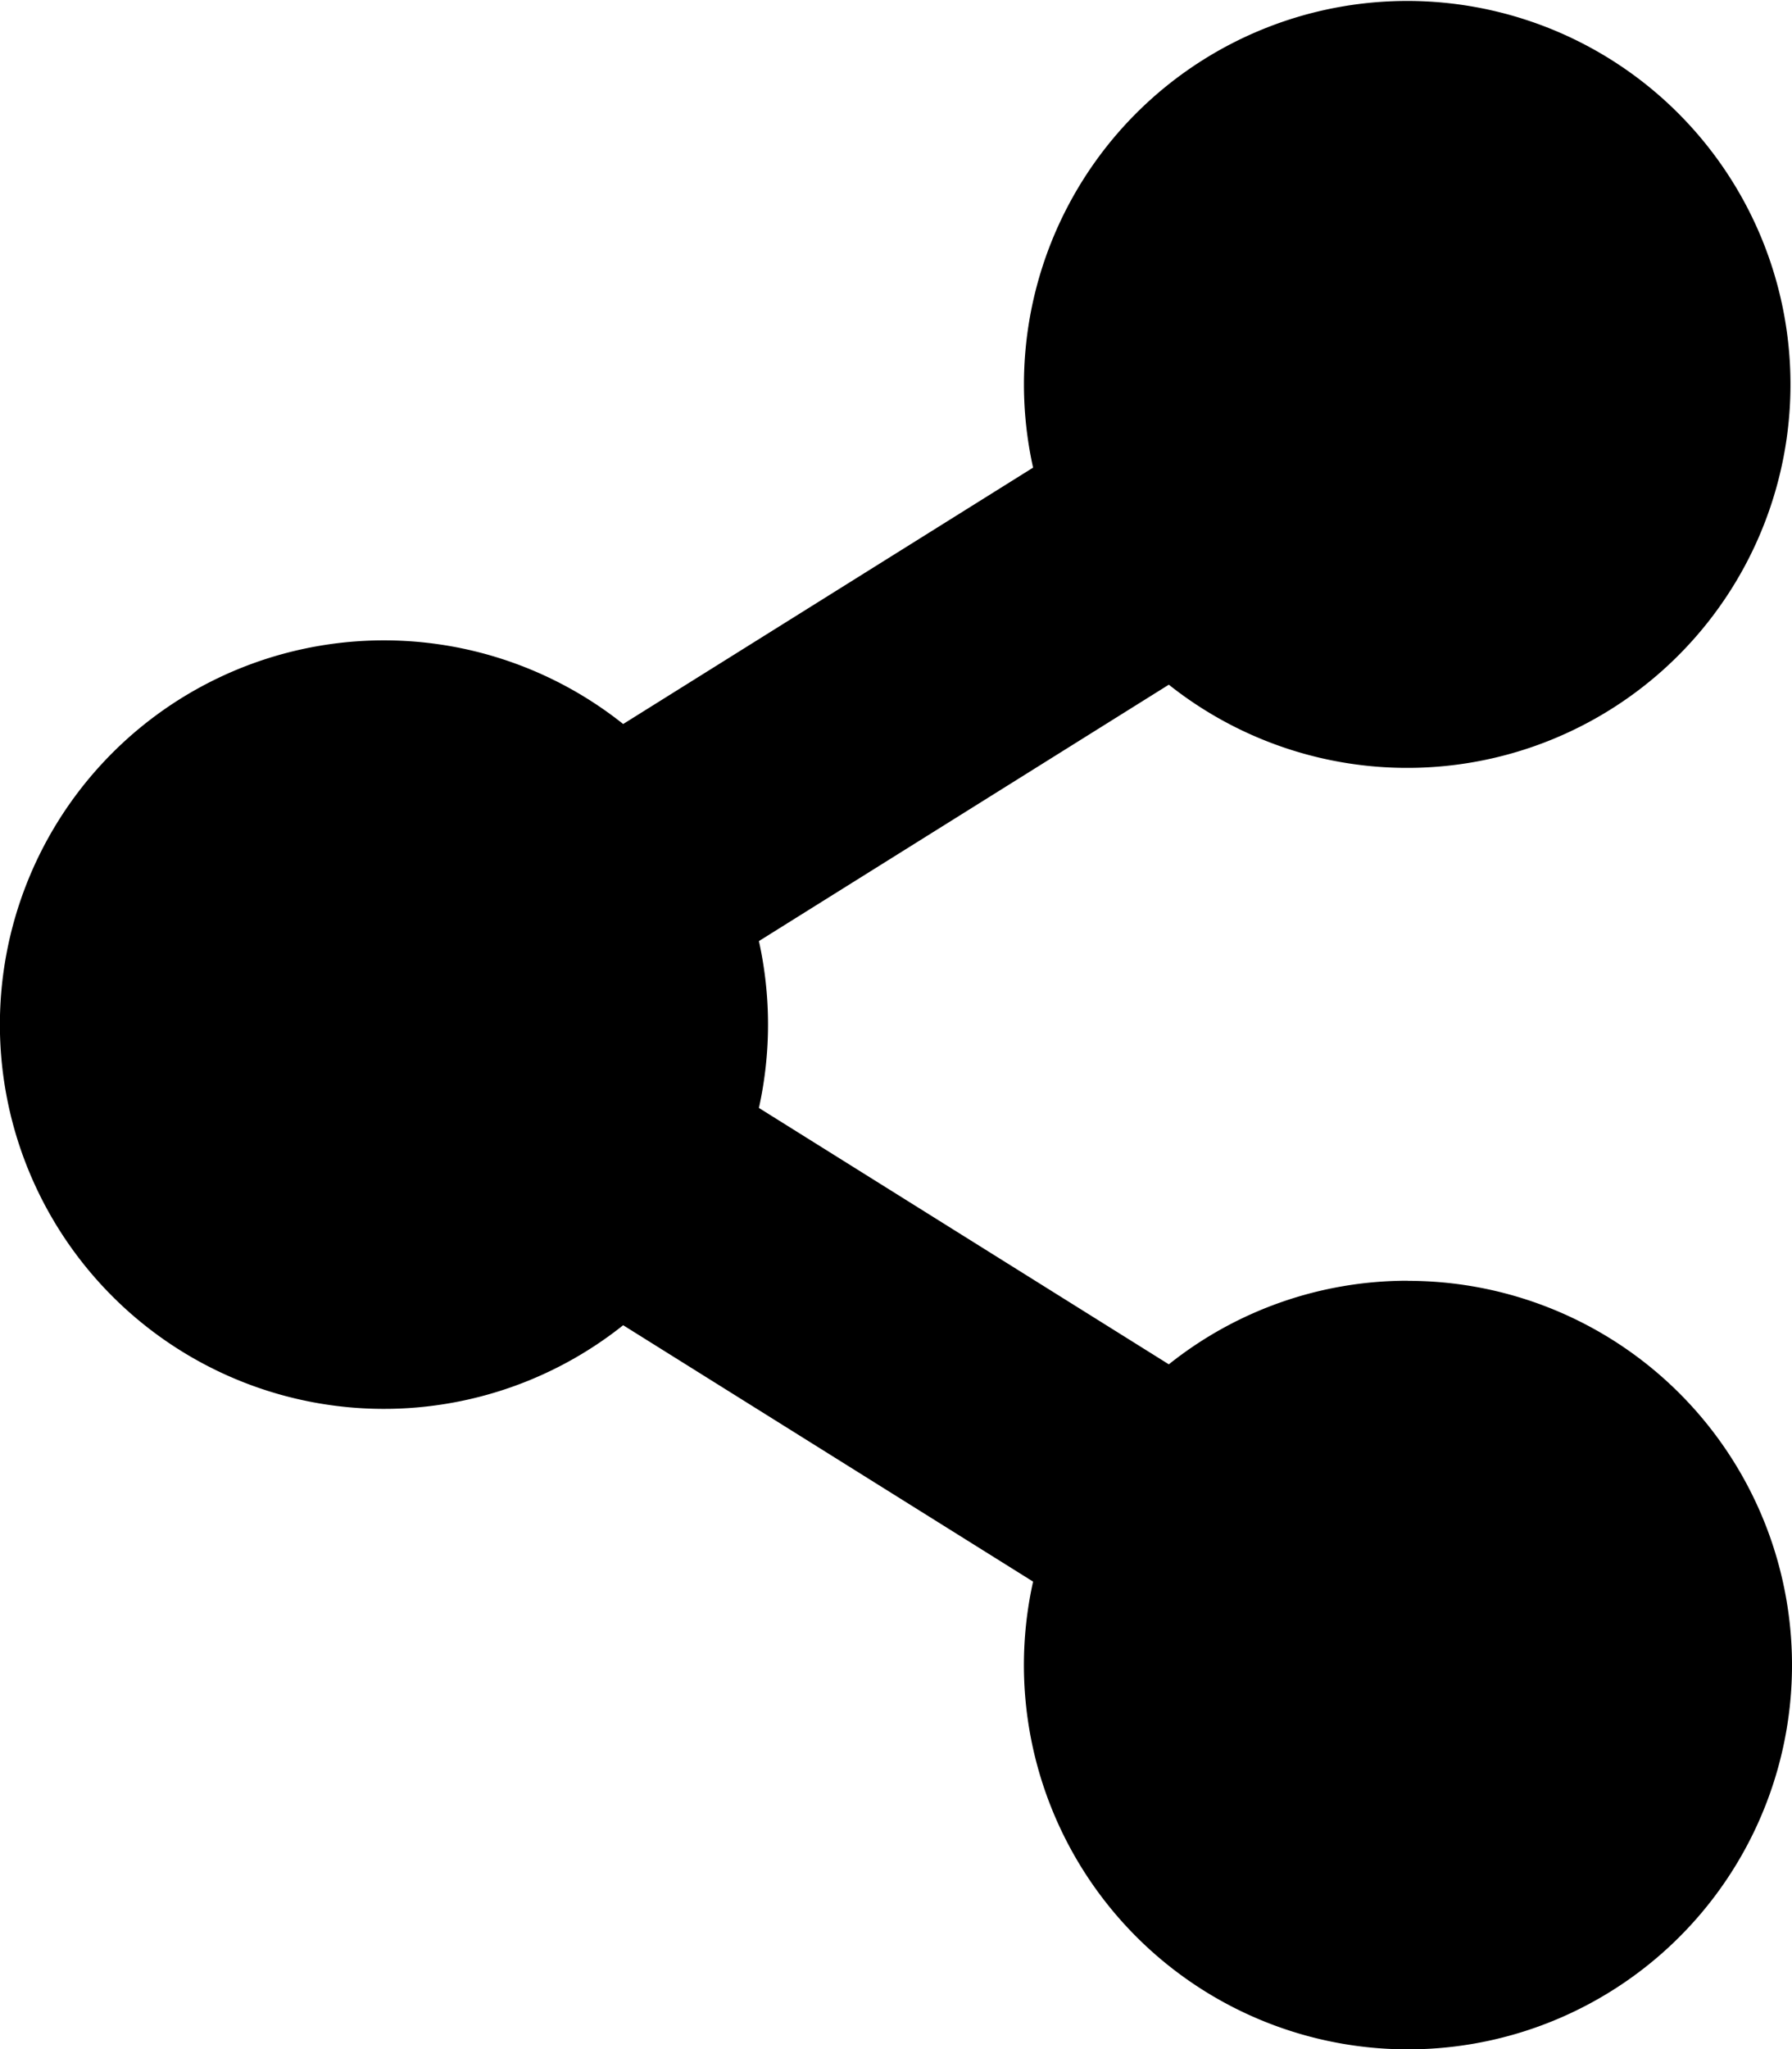 <svg xmlns="http://www.w3.org/2000/svg" width="16" height="18.286" viewBox="0 0 16 18.286">
  <path id="Icon_awesome-share-alt" data-name="Icon awesome-share-alt" d="M12.571,11.429a3.414,3.414,0,0,0-2.135.746L6.776,9.887a3.448,3.448,0,0,0,0-1.489l3.66-2.288A3.422,3.422,0,1,0,9.224,4.173L5.564,6.461a3.429,3.429,0,1,0,0,5.365l3.66,2.288a3.429,3.429,0,1,0,3.347-2.684Z"/>
</svg>
